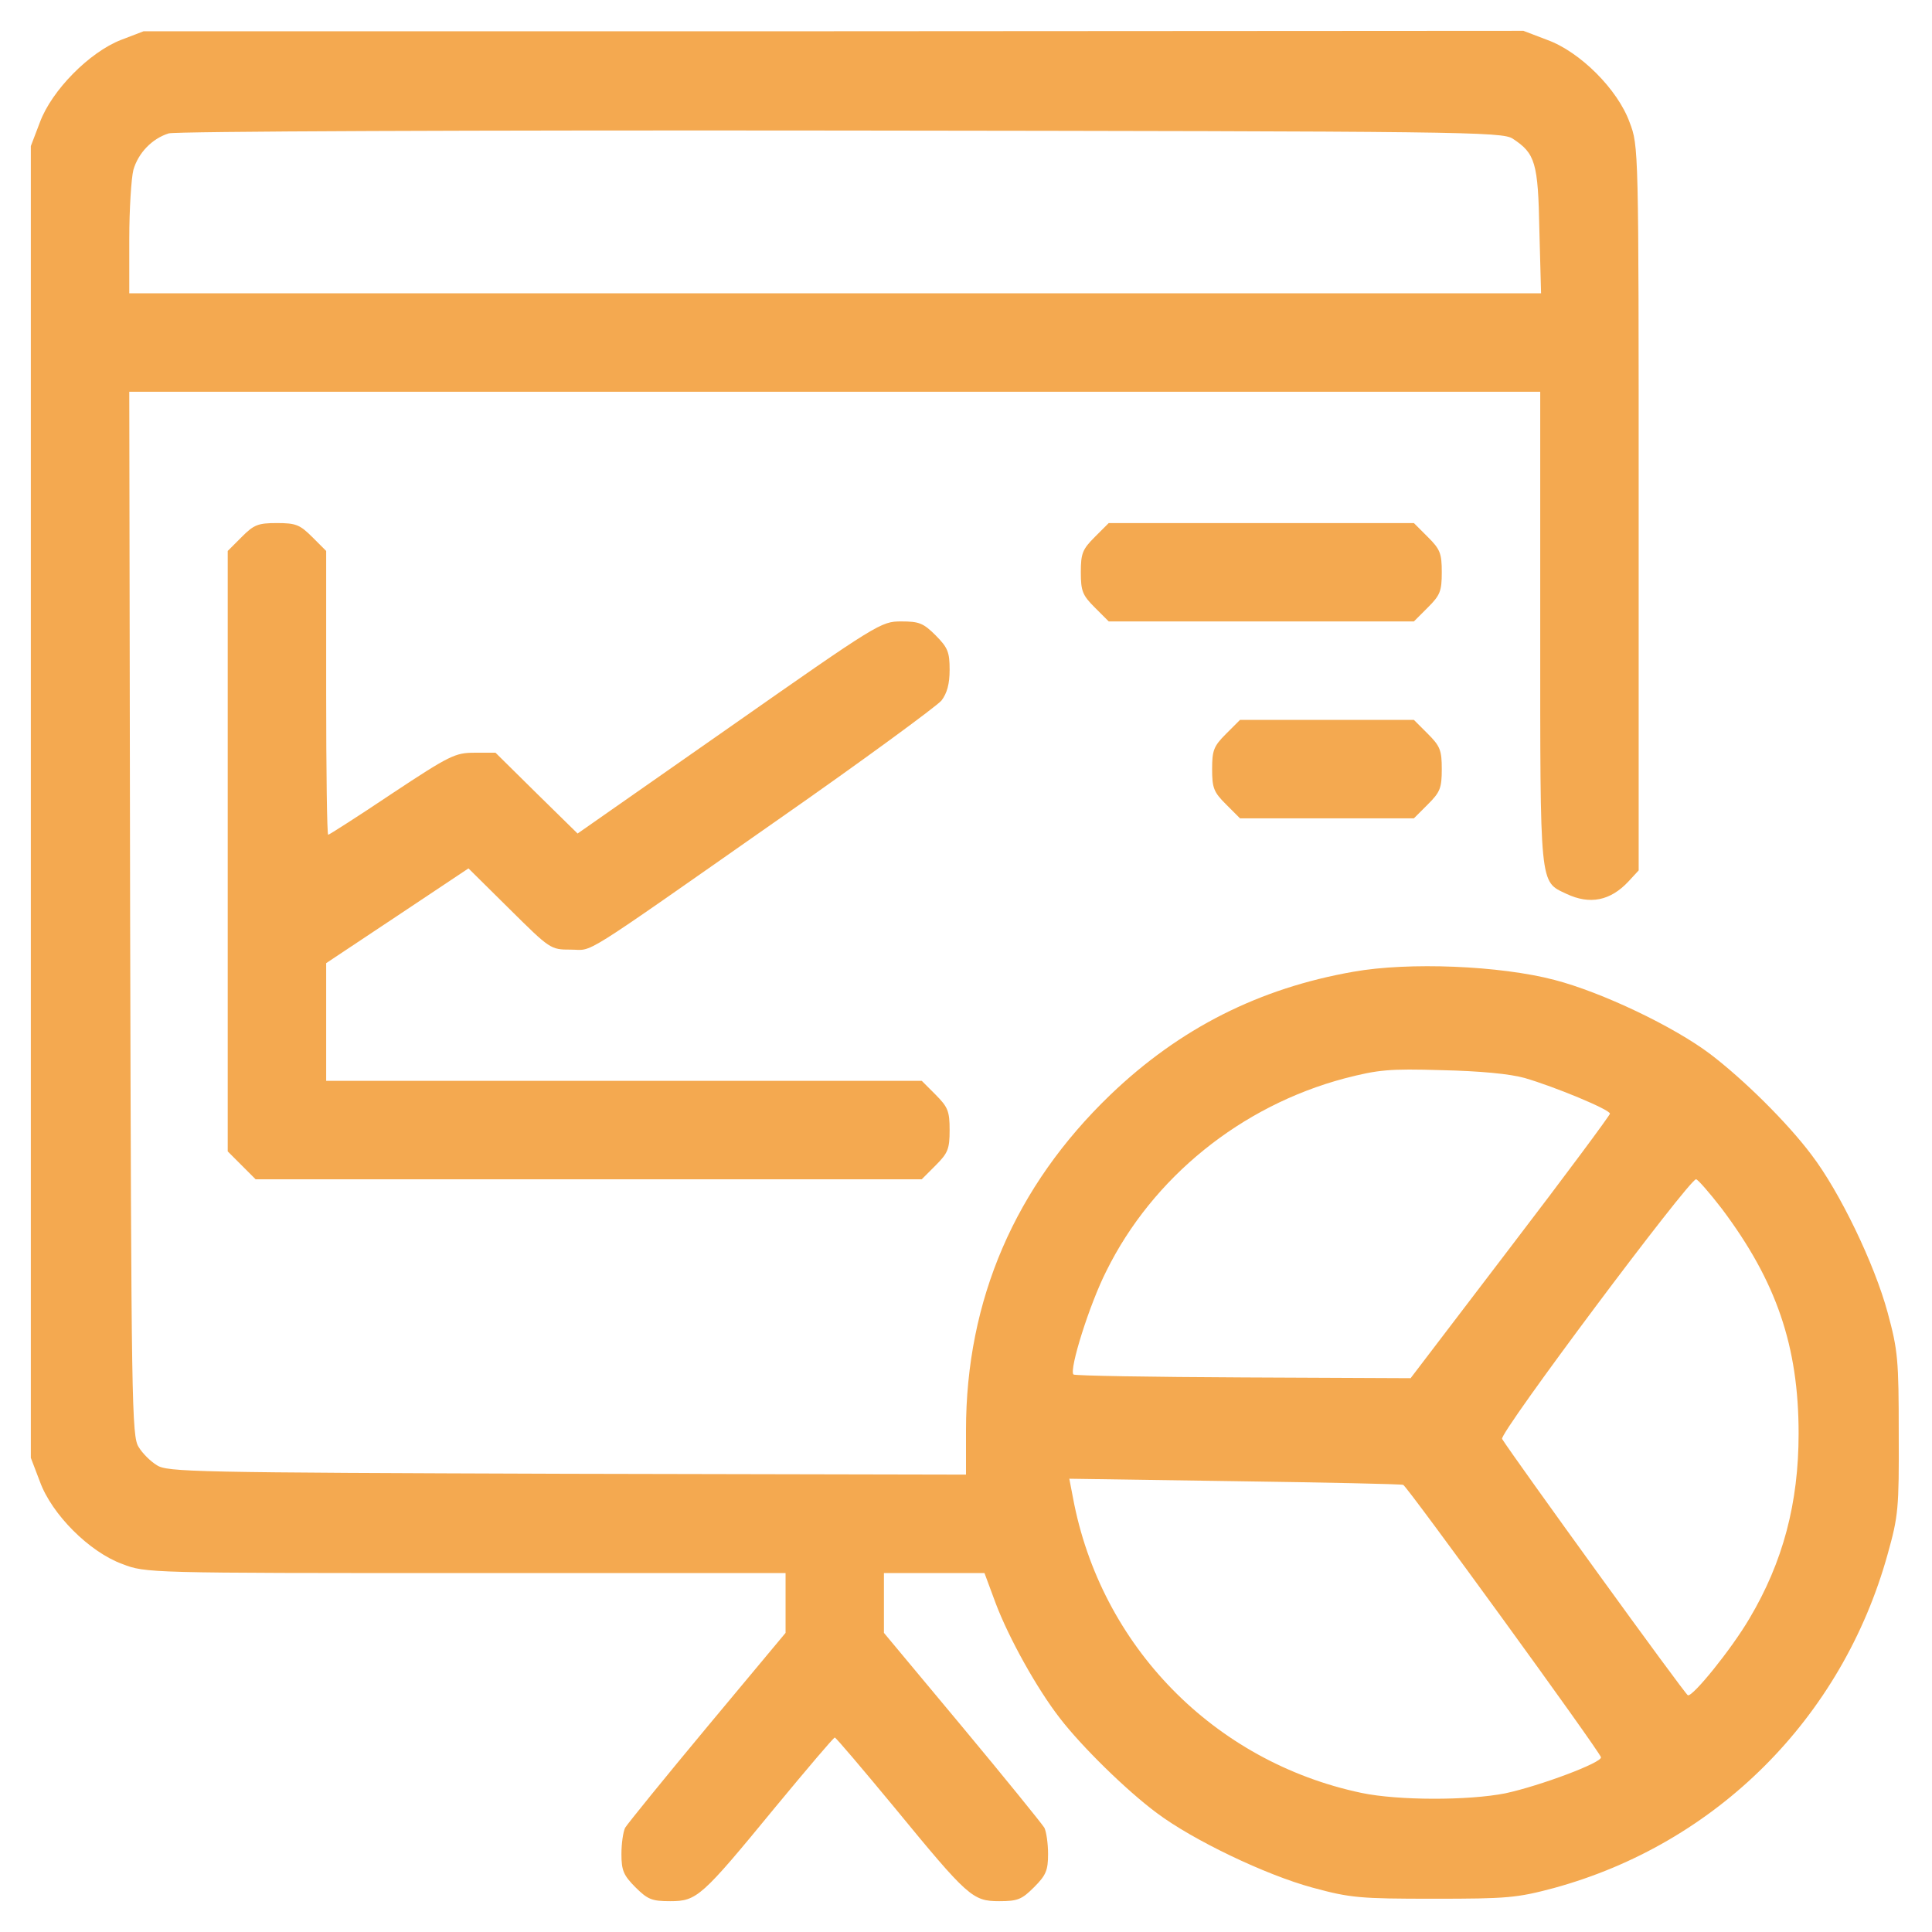 <svg width="23" height="23" viewBox="0 0 23 23" fill="none" xmlns="http://www.w3.org/2000/svg">
<path d="M1.441 0.475C1.065 0.621 0.616 1.075 0.475 1.456L0.367 1.739V9.547V17.355L0.475 17.638C0.616 18.028 1.065 18.477 1.456 18.619C1.734 18.727 1.764 18.727 5.543 18.727H9.352V19.083V19.439L8.419 20.558C7.911 21.168 7.472 21.71 7.442 21.759C7.418 21.808 7.398 21.949 7.398 22.071C7.398 22.267 7.423 22.325 7.564 22.467C7.711 22.613 7.76 22.633 7.979 22.633C8.297 22.633 8.351 22.584 9.229 21.515C9.605 21.061 9.923 20.685 9.938 20.685C9.952 20.685 10.27 21.061 10.646 21.515C11.524 22.584 11.578 22.633 11.896 22.633C12.115 22.633 12.164 22.613 12.31 22.467C12.452 22.325 12.477 22.267 12.477 22.071C12.477 21.949 12.457 21.808 12.433 21.759C12.403 21.71 11.964 21.168 11.456 20.558L10.523 19.439V19.083V18.727H11.124H11.72L11.852 19.083C12.008 19.498 12.345 20.104 12.618 20.455C12.877 20.792 13.409 21.314 13.771 21.583C14.2 21.905 15.065 22.32 15.626 22.472C16.075 22.594 16.188 22.604 17.066 22.604C17.945 22.604 18.058 22.594 18.497 22.477C20.431 21.949 21.93 20.455 22.472 18.502C22.599 18.048 22.608 17.96 22.604 17.066C22.604 16.188 22.594 16.075 22.472 15.626C22.315 15.045 21.9 14.185 21.564 13.746C21.27 13.355 20.753 12.848 20.362 12.55C19.923 12.218 19.068 11.812 18.507 11.666C17.857 11.495 16.769 11.451 16.114 11.568C14.991 11.764 14.044 12.242 13.219 13.033C12.086 14.122 11.5 15.475 11.5 17.027V17.555L6.749 17.545C2.306 17.53 1.988 17.525 1.866 17.442C1.793 17.398 1.695 17.301 1.651 17.227C1.568 17.101 1.563 16.725 1.549 10.88L1.539 4.664H9.938H18.336V7.472C18.336 10.582 18.326 10.489 18.648 10.641C18.927 10.773 19.171 10.724 19.386 10.494L19.508 10.362V6.051C19.508 1.749 19.508 1.739 19.4 1.456C19.259 1.065 18.81 0.616 18.419 0.475L18.136 0.367L9.923 0.372H1.71L1.441 0.475ZM18.009 1.651C18.277 1.827 18.311 1.935 18.326 2.745L18.346 3.492H9.942H1.539V2.843C1.539 2.491 1.563 2.12 1.588 2.022C1.646 1.822 1.808 1.651 2.008 1.588C2.086 1.563 5.675 1.549 10.011 1.554C17.438 1.563 17.882 1.568 18.009 1.651ZM18.15 12.833C18.502 12.935 19.166 13.209 19.166 13.258C19.166 13.277 18.634 13.995 17.98 14.85L16.793 16.407L14.801 16.398C13.702 16.393 12.794 16.378 12.779 16.363C12.726 16.305 12.97 15.528 13.17 15.133C13.722 14.015 14.776 13.165 16.007 12.838C16.407 12.735 16.534 12.721 17.164 12.74C17.618 12.75 17.975 12.784 18.15 12.833ZM20.499 14.391C21.148 15.255 21.412 16.026 21.412 17.066C21.412 17.892 21.227 18.595 20.826 19.269C20.611 19.635 20.152 20.201 20.094 20.182C20.06 20.172 18.009 17.335 17.882 17.13C17.843 17.066 20.108 14.039 20.191 14.039C20.211 14.039 20.352 14.2 20.499 14.391ZM16.705 17.677C16.749 17.691 19.024 20.821 19.059 20.919C19.078 20.982 18.331 21.261 17.921 21.349C17.481 21.436 16.646 21.436 16.207 21.344C14.449 20.973 13.102 19.591 12.774 17.833L12.73 17.604L14.693 17.633C15.768 17.648 16.676 17.667 16.705 17.677Z" fill="#F4A950"/>
<path d="M2.877 6.393L2.711 6.559V10.133V13.707L2.877 13.873L3.043 14.039H7.008H10.973L11.139 13.873C11.285 13.727 11.305 13.678 11.305 13.453C11.305 13.229 11.285 13.18 11.139 13.033L10.973 12.867H7.428H3.883V12.169V11.466L4.728 10.904L5.577 10.338L6.065 10.821C6.549 11.3 6.554 11.305 6.793 11.305C7.076 11.305 6.837 11.456 9.264 9.757C10.279 9.049 11.148 8.409 11.207 8.341C11.275 8.253 11.305 8.141 11.305 7.975C11.305 7.765 11.285 7.711 11.139 7.564C10.992 7.418 10.943 7.398 10.729 7.398C10.489 7.398 10.455 7.418 8.678 8.663L6.876 9.923L6.388 9.444L5.899 8.961H5.65C5.421 8.961 5.357 8.99 4.664 9.449C4.264 9.718 3.917 9.938 3.907 9.938C3.893 9.938 3.883 9.176 3.883 8.248V6.559L3.717 6.393C3.57 6.246 3.521 6.227 3.297 6.227C3.072 6.227 3.023 6.246 2.877 6.393Z" fill="#F4A950"/>
<path d="M13.033 6.393C12.887 6.539 12.867 6.588 12.867 6.812C12.867 7.037 12.887 7.086 13.033 7.232L13.199 7.398H15.016H16.832L16.998 7.232C17.145 7.086 17.164 7.037 17.164 6.812C17.164 6.588 17.145 6.539 16.998 6.393L16.832 6.227H15.016H13.199L13.033 6.393Z" fill="#F4A950"/>
<path d="M14.596 8.736C14.449 8.883 14.43 8.932 14.43 9.156C14.43 9.381 14.449 9.43 14.596 9.576L14.762 9.742H15.797H16.832L16.998 9.576C17.145 9.43 17.164 9.381 17.164 9.156C17.164 8.932 17.145 8.883 16.998 8.736L16.832 8.57H15.797H14.762L14.596 8.736Z" fill="#F4A950"/>
</svg>
